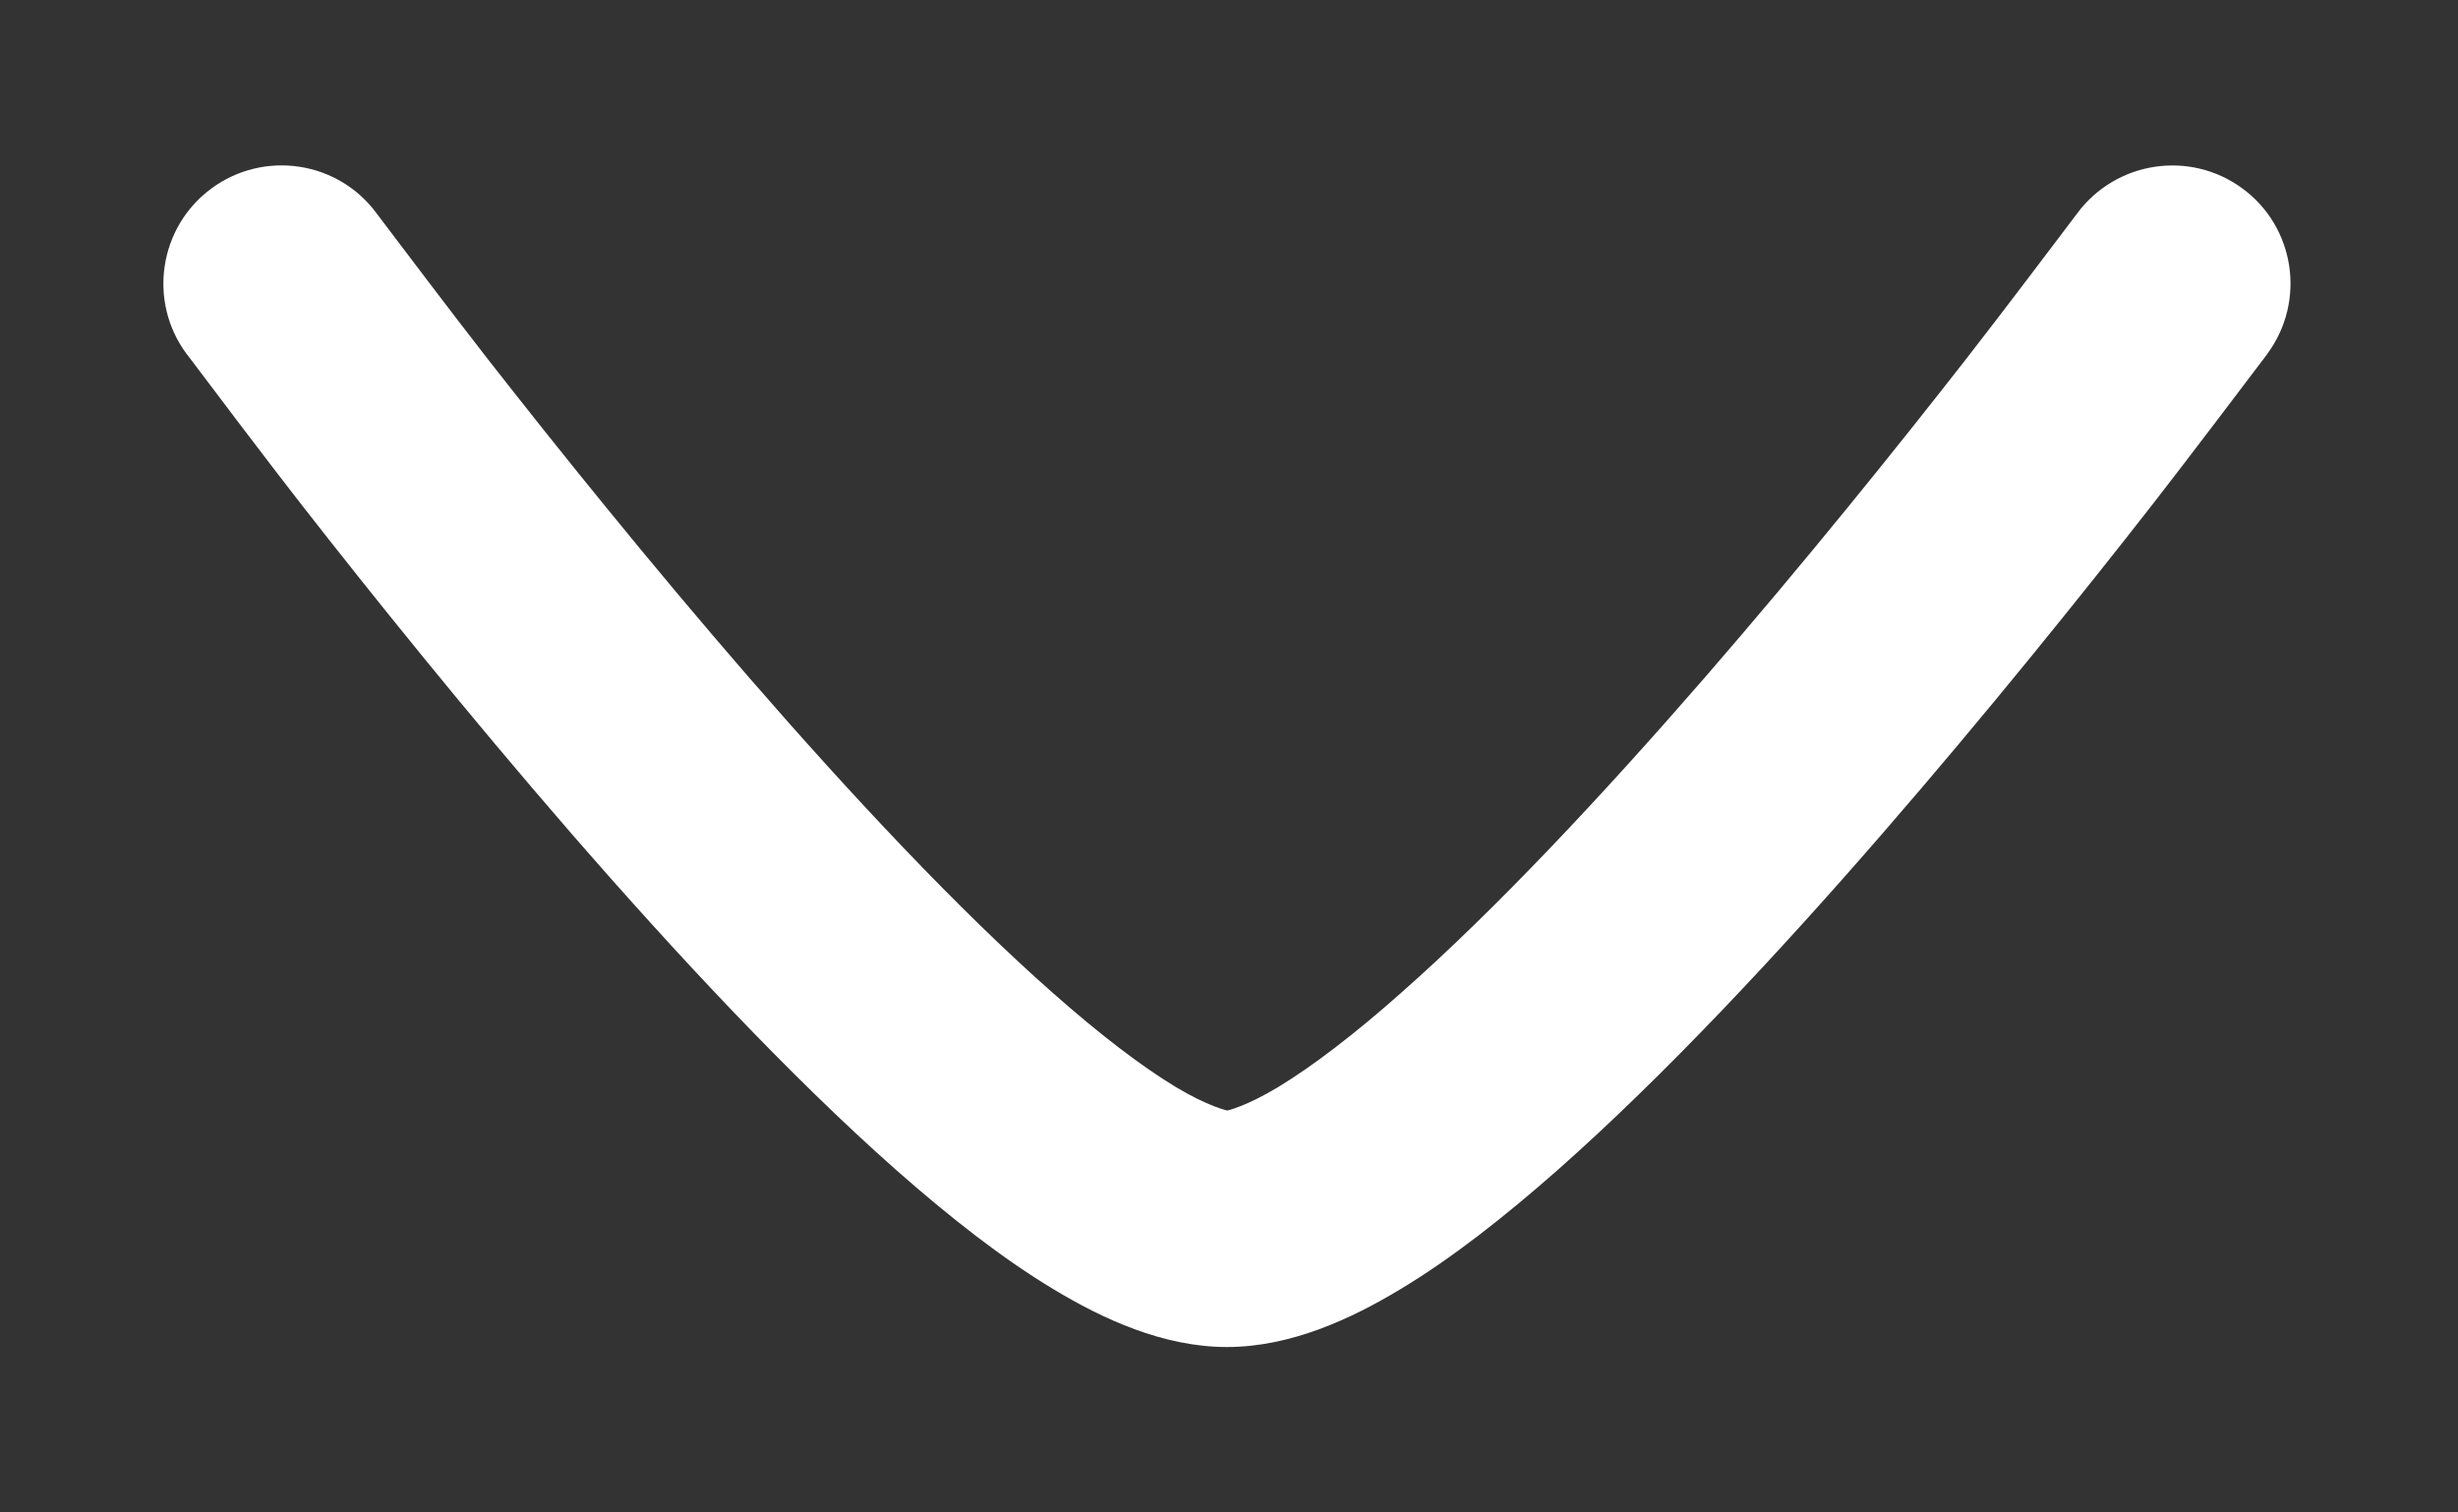 <svg xmlns="http://www.w3.org/2000/svg" width="13" height="8" viewBox="0 0 13 8" fill="none">
<rect x="0" y="0" width="13" height="8" fill="#333333" stroke="none"/>
<path d="M1.992 1.129C2.094 1.264 2.397 1.665 2.578 1.897C2.94 2.36 3.434 2.976 3.967 3.59C4.503 4.207 5.066 4.809 5.566 5.25C5.817 5.472 6.037 5.64 6.219 5.75C6.39 5.853 6.491 5.874 6.491 5.874C6.491 5.874 6.589 5.853 6.76 5.75C6.941 5.64 7.162 5.472 7.412 5.25C7.912 4.809 8.475 4.207 9.011 3.59C9.544 2.976 10.039 2.36 10.4 1.897C10.581 1.665 10.884 1.264 10.985 1.13C11.19 0.852 11.582 0.792 11.86 0.997C12.138 1.201 12.197 1.593 11.992 1.871L11.991 1.873C11.884 2.014 11.57 2.43 11.386 2.666C11.016 3.14 10.507 3.774 9.955 4.41C9.406 5.043 8.801 5.691 8.24 6.187C7.96 6.434 7.677 6.657 7.405 6.82C7.15 6.974 6.828 7.125 6.489 7.125C6.15 7.125 5.828 6.974 5.573 6.82C5.301 6.657 5.018 6.434 4.738 6.187C4.177 5.691 3.573 5.043 3.023 4.41C2.471 3.774 1.962 3.14 1.592 2.666C1.408 2.43 1.094 2.014 0.988 1.873L0.986 1.871C0.781 1.593 0.841 1.201 1.118 0.997C1.396 0.792 1.788 0.851 1.992 1.129Z" fill="#ffffff"/>
</svg>